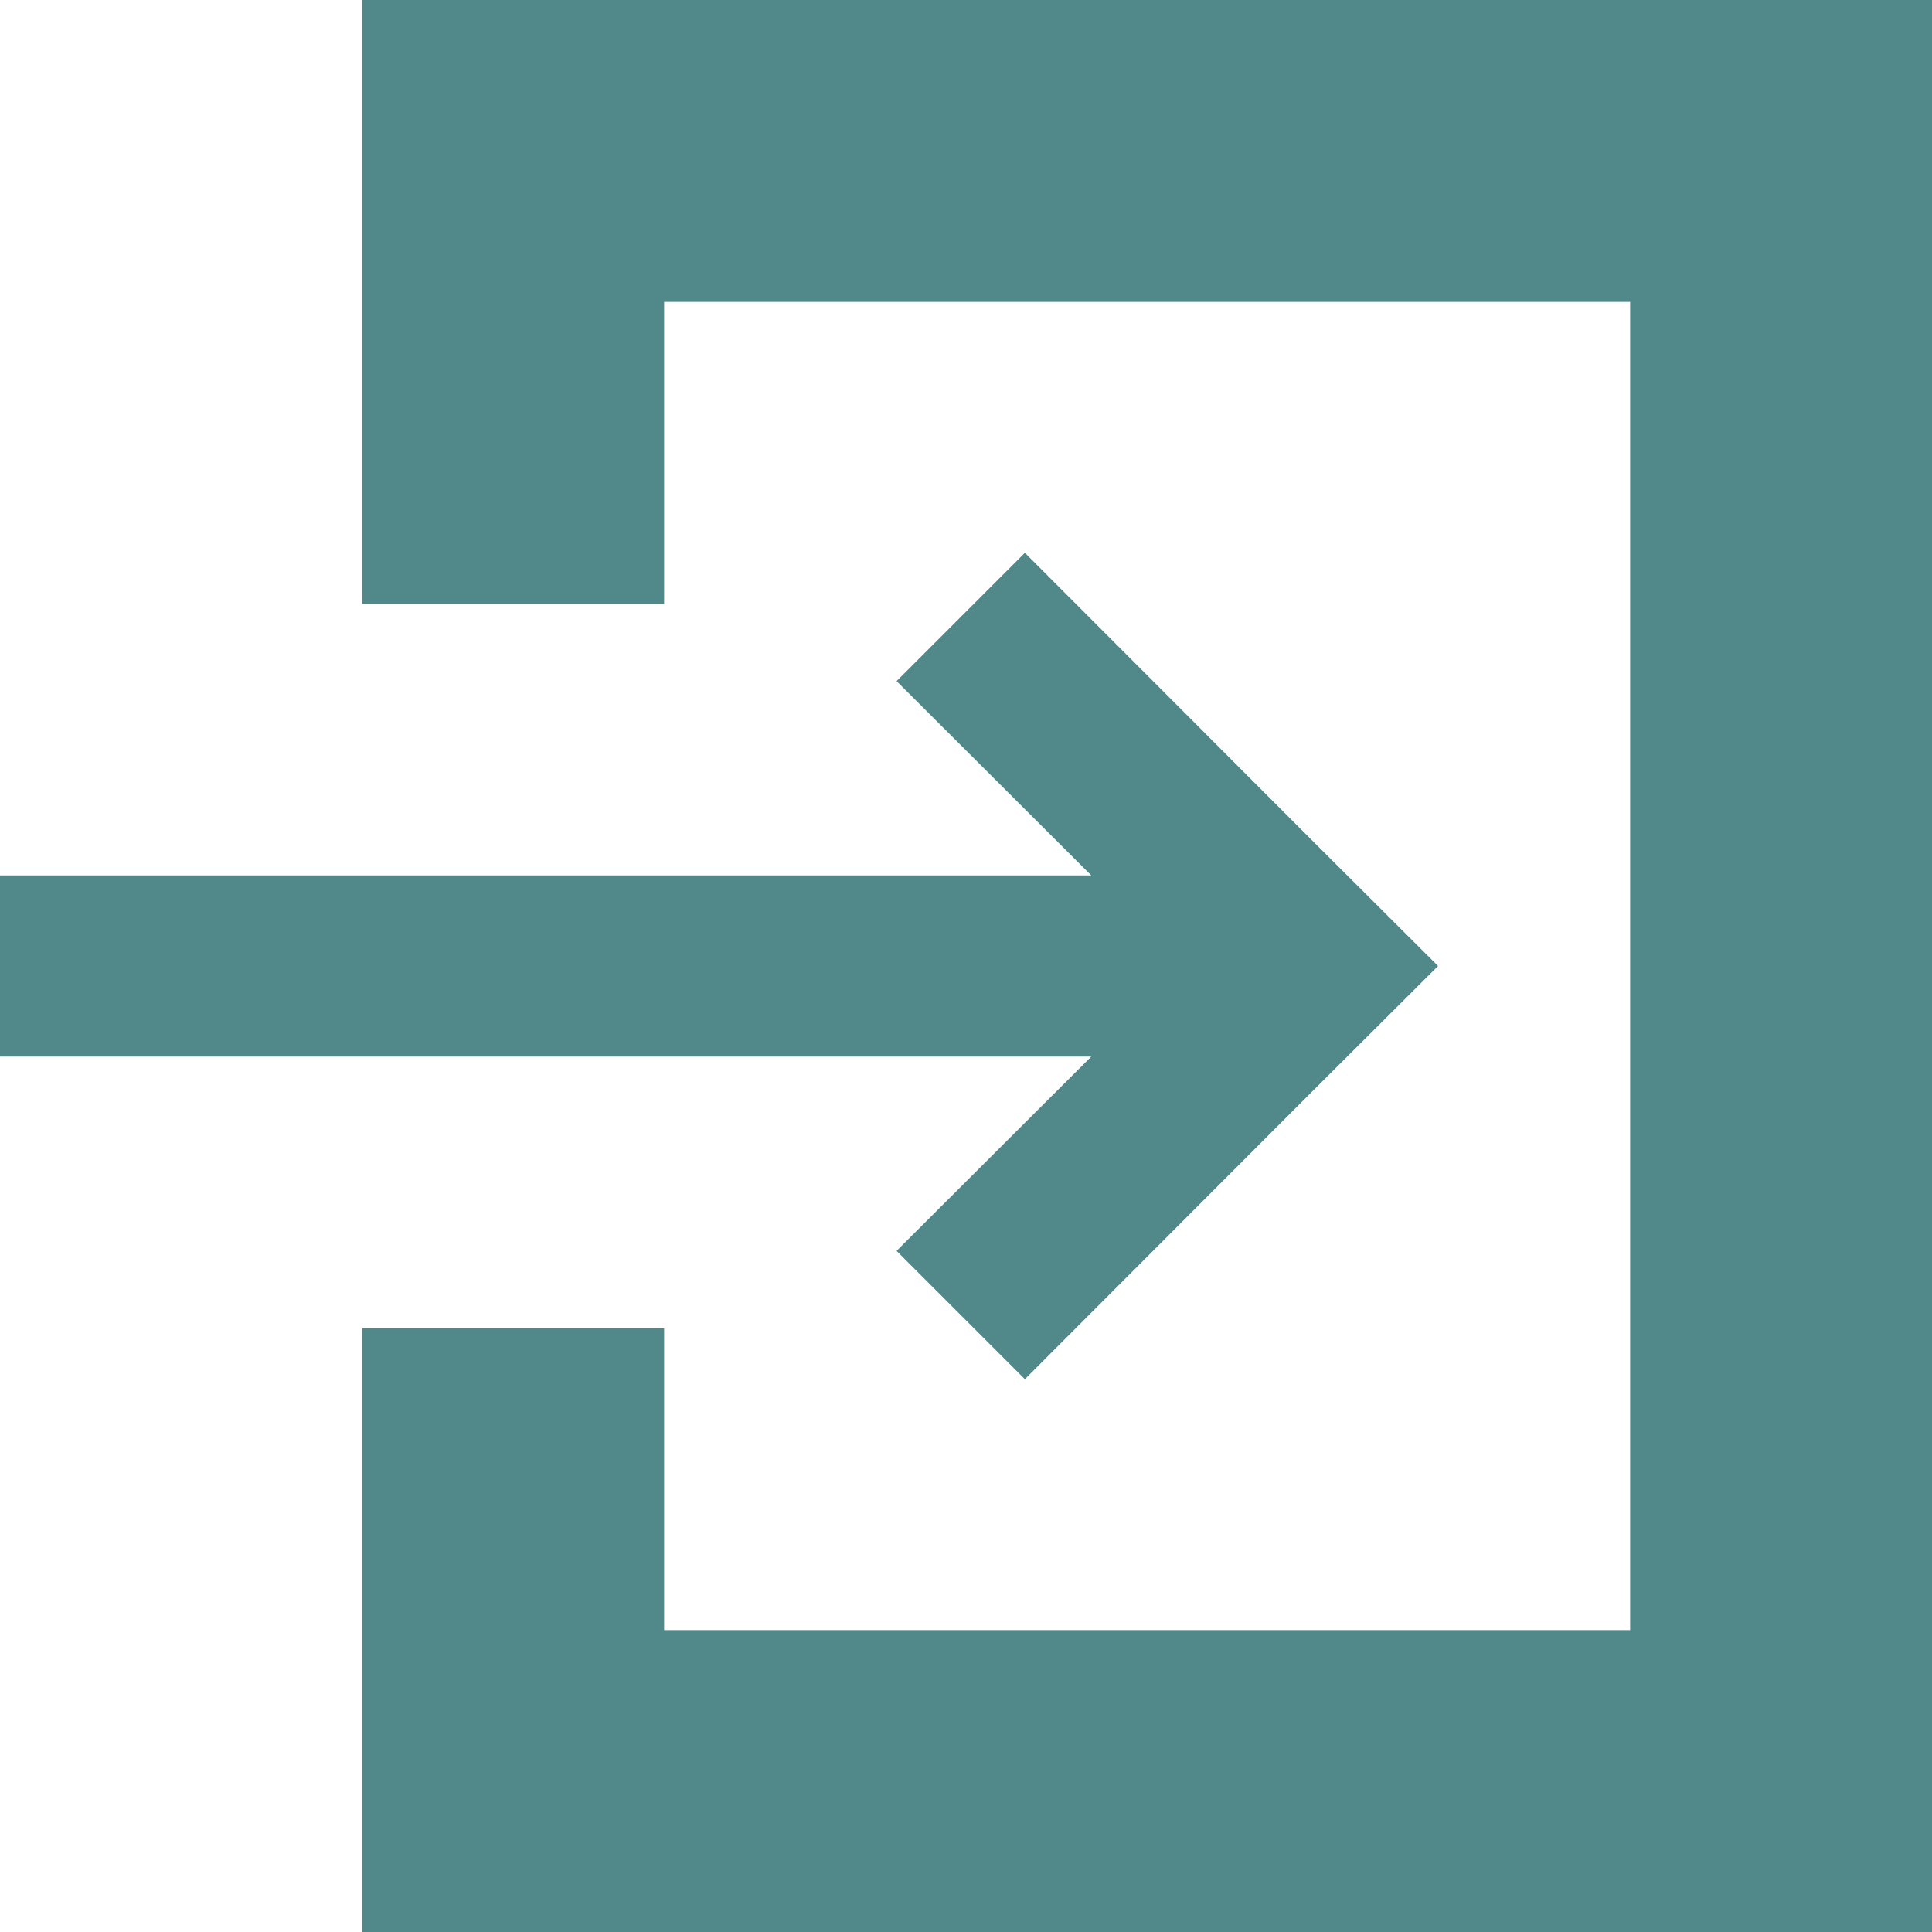 <?xml version="1.0" encoding="UTF-8"?><svg id="_レイヤー_2" xmlns="http://www.w3.org/2000/svg" viewBox="0 0 512 512"><defs><style>.cls-1{fill:#518889;stroke-width:0px;}</style></defs><g id="_2"><polygon class="cls-1" points="237.6 331.5 271.6 365.5 347.1 289.9 381.1 256 347.1 222.1 271.6 146.5 237.6 180.5 289.2 232 0 232 0 280 289.2 280 237.6 331.5"/><polygon class="cls-1" points="464 0 416 0 192 0 144 0 96 0 96 48 96 80 96 160 144 160 176 160 176 80 432 80 432 432 176 432 176 352 144 352 96 352 96 432 96 464 96 512 144 512 192 512 416 512 464 512 512 512 512 464 512 416 512 96 512 48 512 0 464 0"/></g></svg>